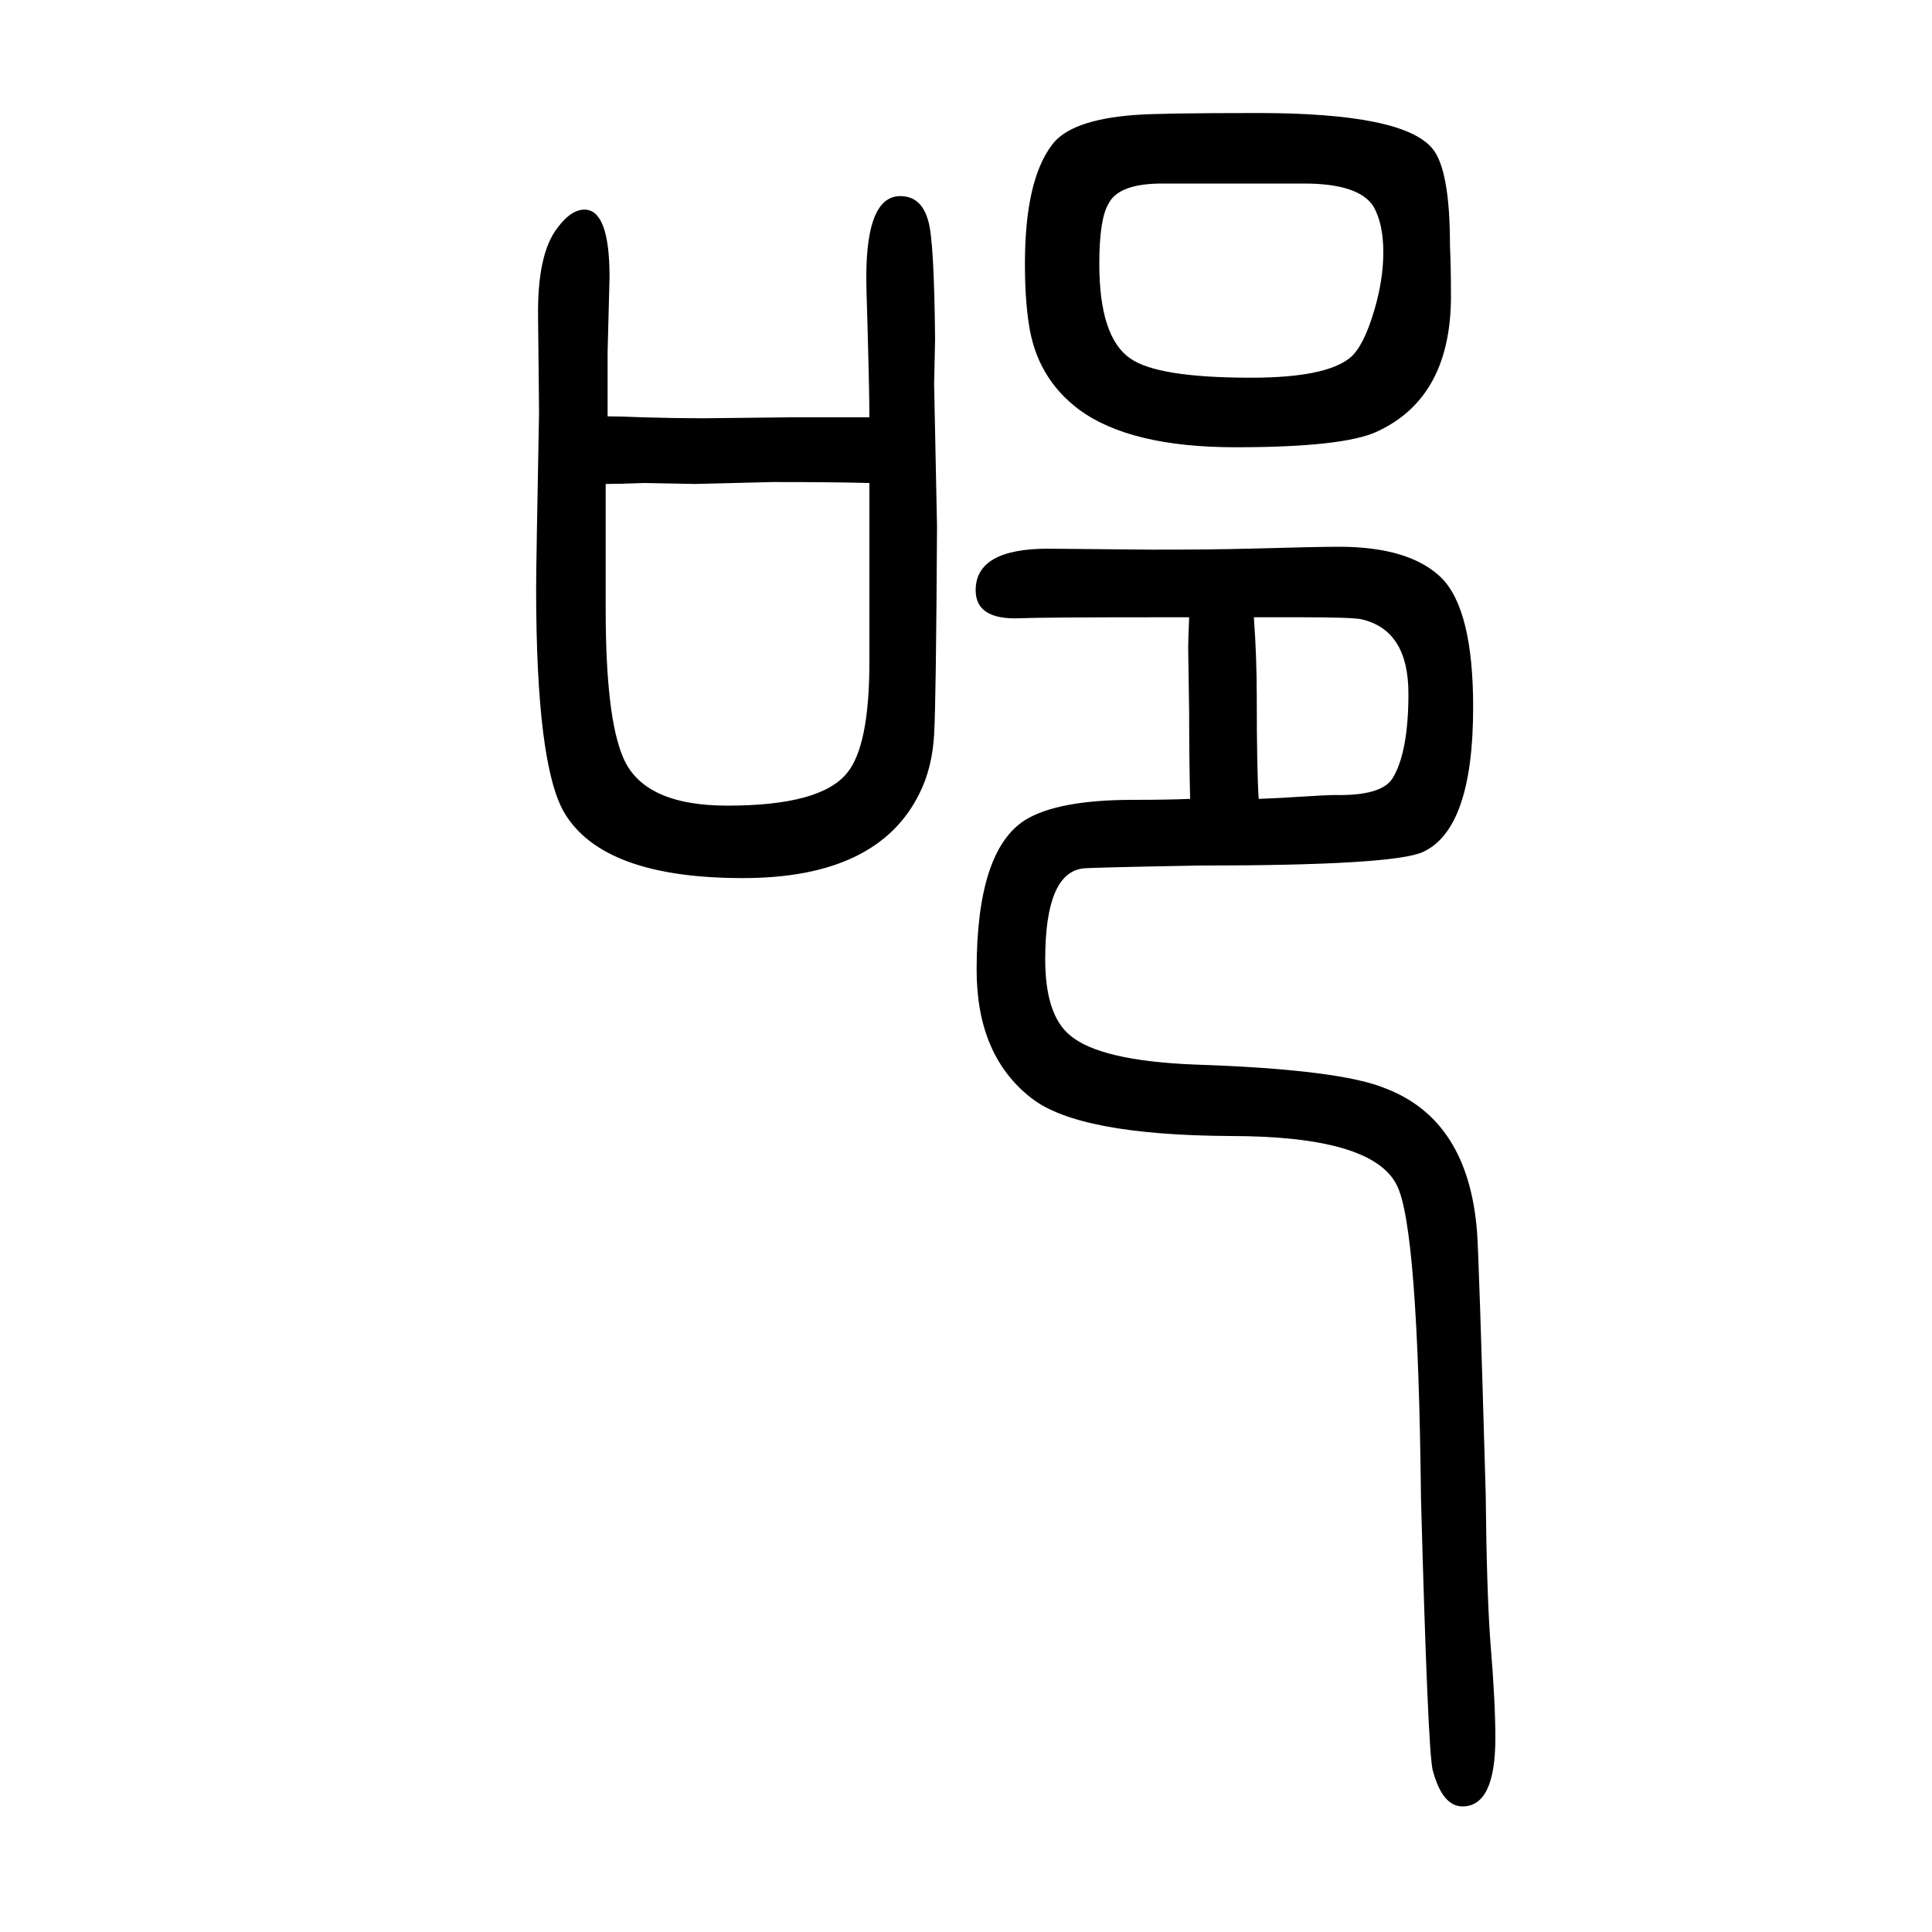 <svg xmlns="http://www.w3.org/2000/svg" xmlns:xlink="http://www.w3.org/1999/xlink" height="100" width="100" version="1.1"><path d="M629 1219q14 0 36 -1q35 -1 63 -1l91 1h46h35q0 30 -3 131q-3 98 35 98q22 0 29 -26q6 -20 7 -122l-1 -47l3 -147q-1 -181 -3 -215.5t-15 -60.5q-43 -88 -183 -88q-145 0 -185 68q-29 50 -29 232q0 23 3 181q0 12 -1 99q-1 66 20 93q14 19 28 19q26 0 26 -70l-2 -77v-31
v-36zM627 1149v-32v-98q0 -111 18 -153q21 -50 108 -50q97 0 124 34q23 28 23 115v134v18v33q-38 1 -100 1l-80 -2l-53 1q-26 -1 -40 -1zM1232 823q-1 43 -1 90l-1 66q0 8 1 32h-28q-125 0 -147 -1q-46 -2 -46 29q0 43 75 43l107 -1q64 0 99 1q74 2 95 2q73 0 106 -32
q33 -33 33 -134q0 -126 -52 -150q-31 -14 -231 -14q-112 -2 -121 -3q-39 -5 -39 -94q0 -58 26 -79q31 -26 128 -30q152 -5 199 -25q85 -33 94 -148q2 -25 9 -272q1 -102 5 -155q5 -60 5 -97q0 -71 -34 -71q-21 0 -31 38q-5 23 -12 281q-3 281 -25 324q-25 51 -173 51
q-156 1 -205 39q-57 44 -57 133q0 123 50 155q34 21 112 21q35 0 59 1zM1303 823q26 1 39 2q32 2 40 2q49 -1 60 18q16 27 16 87q0 66 -49 77q-10 2 -63 2h-19h-29q3 -41 3 -83q0 -75 2 -105zM1302 1533q151 0 181 -37q18 -22 18 -100q1 -23 1 -47q2 -110 -77 -146
q-35 -16 -146 -16q-109 0 -162 39q-44 33 -52 89q-4 26 -4 62q0 86 28 123q19 26 86 31q26 2 127 2zM1350 1460h-147q-44 0 -55 -20q-10 -16 -10 -63q0 -76 32 -98q28 -20 125 -20q78 0 103 21q14 12 25 50q9 31 9 59q0 29 -10 47q-15 24 -72 24z" style="" transform="scale(0.05 -0.05) translate(0 -1650)"/></svg>
